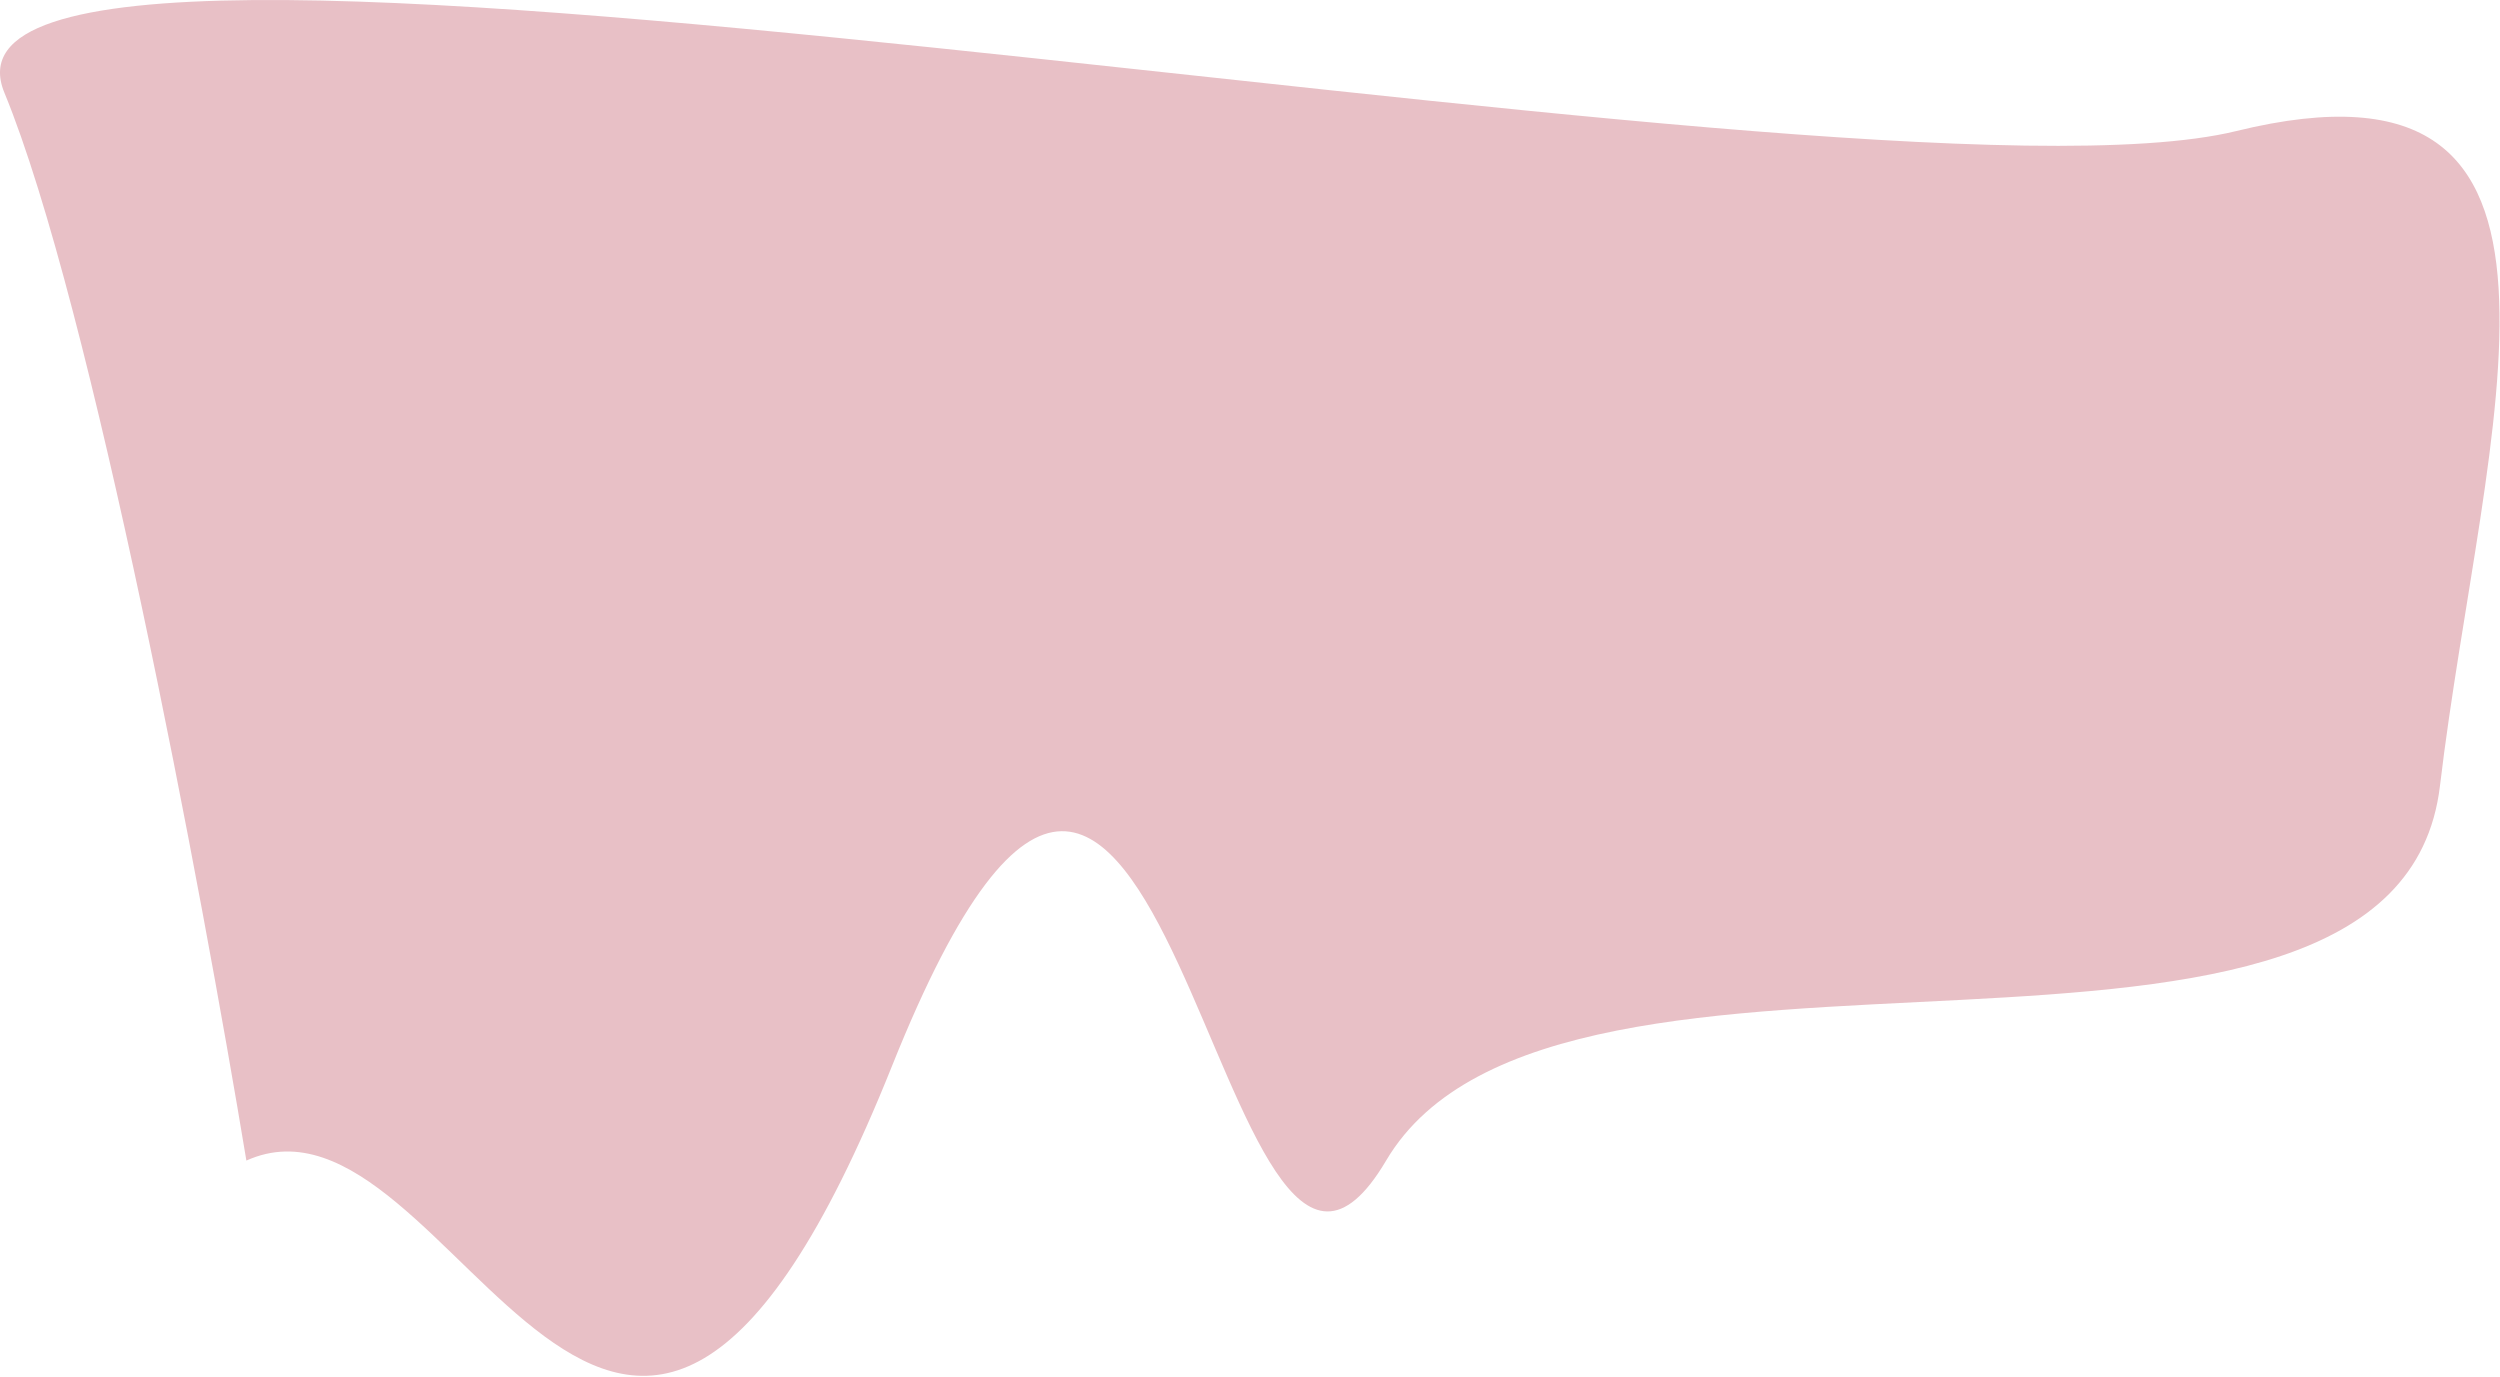 <svg width="1338" height="737" viewBox="0 0 1338 737" fill="none" xmlns="http://www.w3.org/2000/svg">
    <path fill="#E8C0C6" d="M477.359 570.639C329.859 939.139 243.859 570.639 131.859 621.139C108.192 477.972 49.159 163.239 2.359 49.639C-56.141 -92.361 990.859 120.639 1196.86 70.139C1402.86 19.639 1328.86 227.639 1305.86 420.639C1282.86 613.639 833.359 466.139 741.859 621.139C650.359 776.139 624.859 202.139 477.359 570.639Z"/>
</svg>
